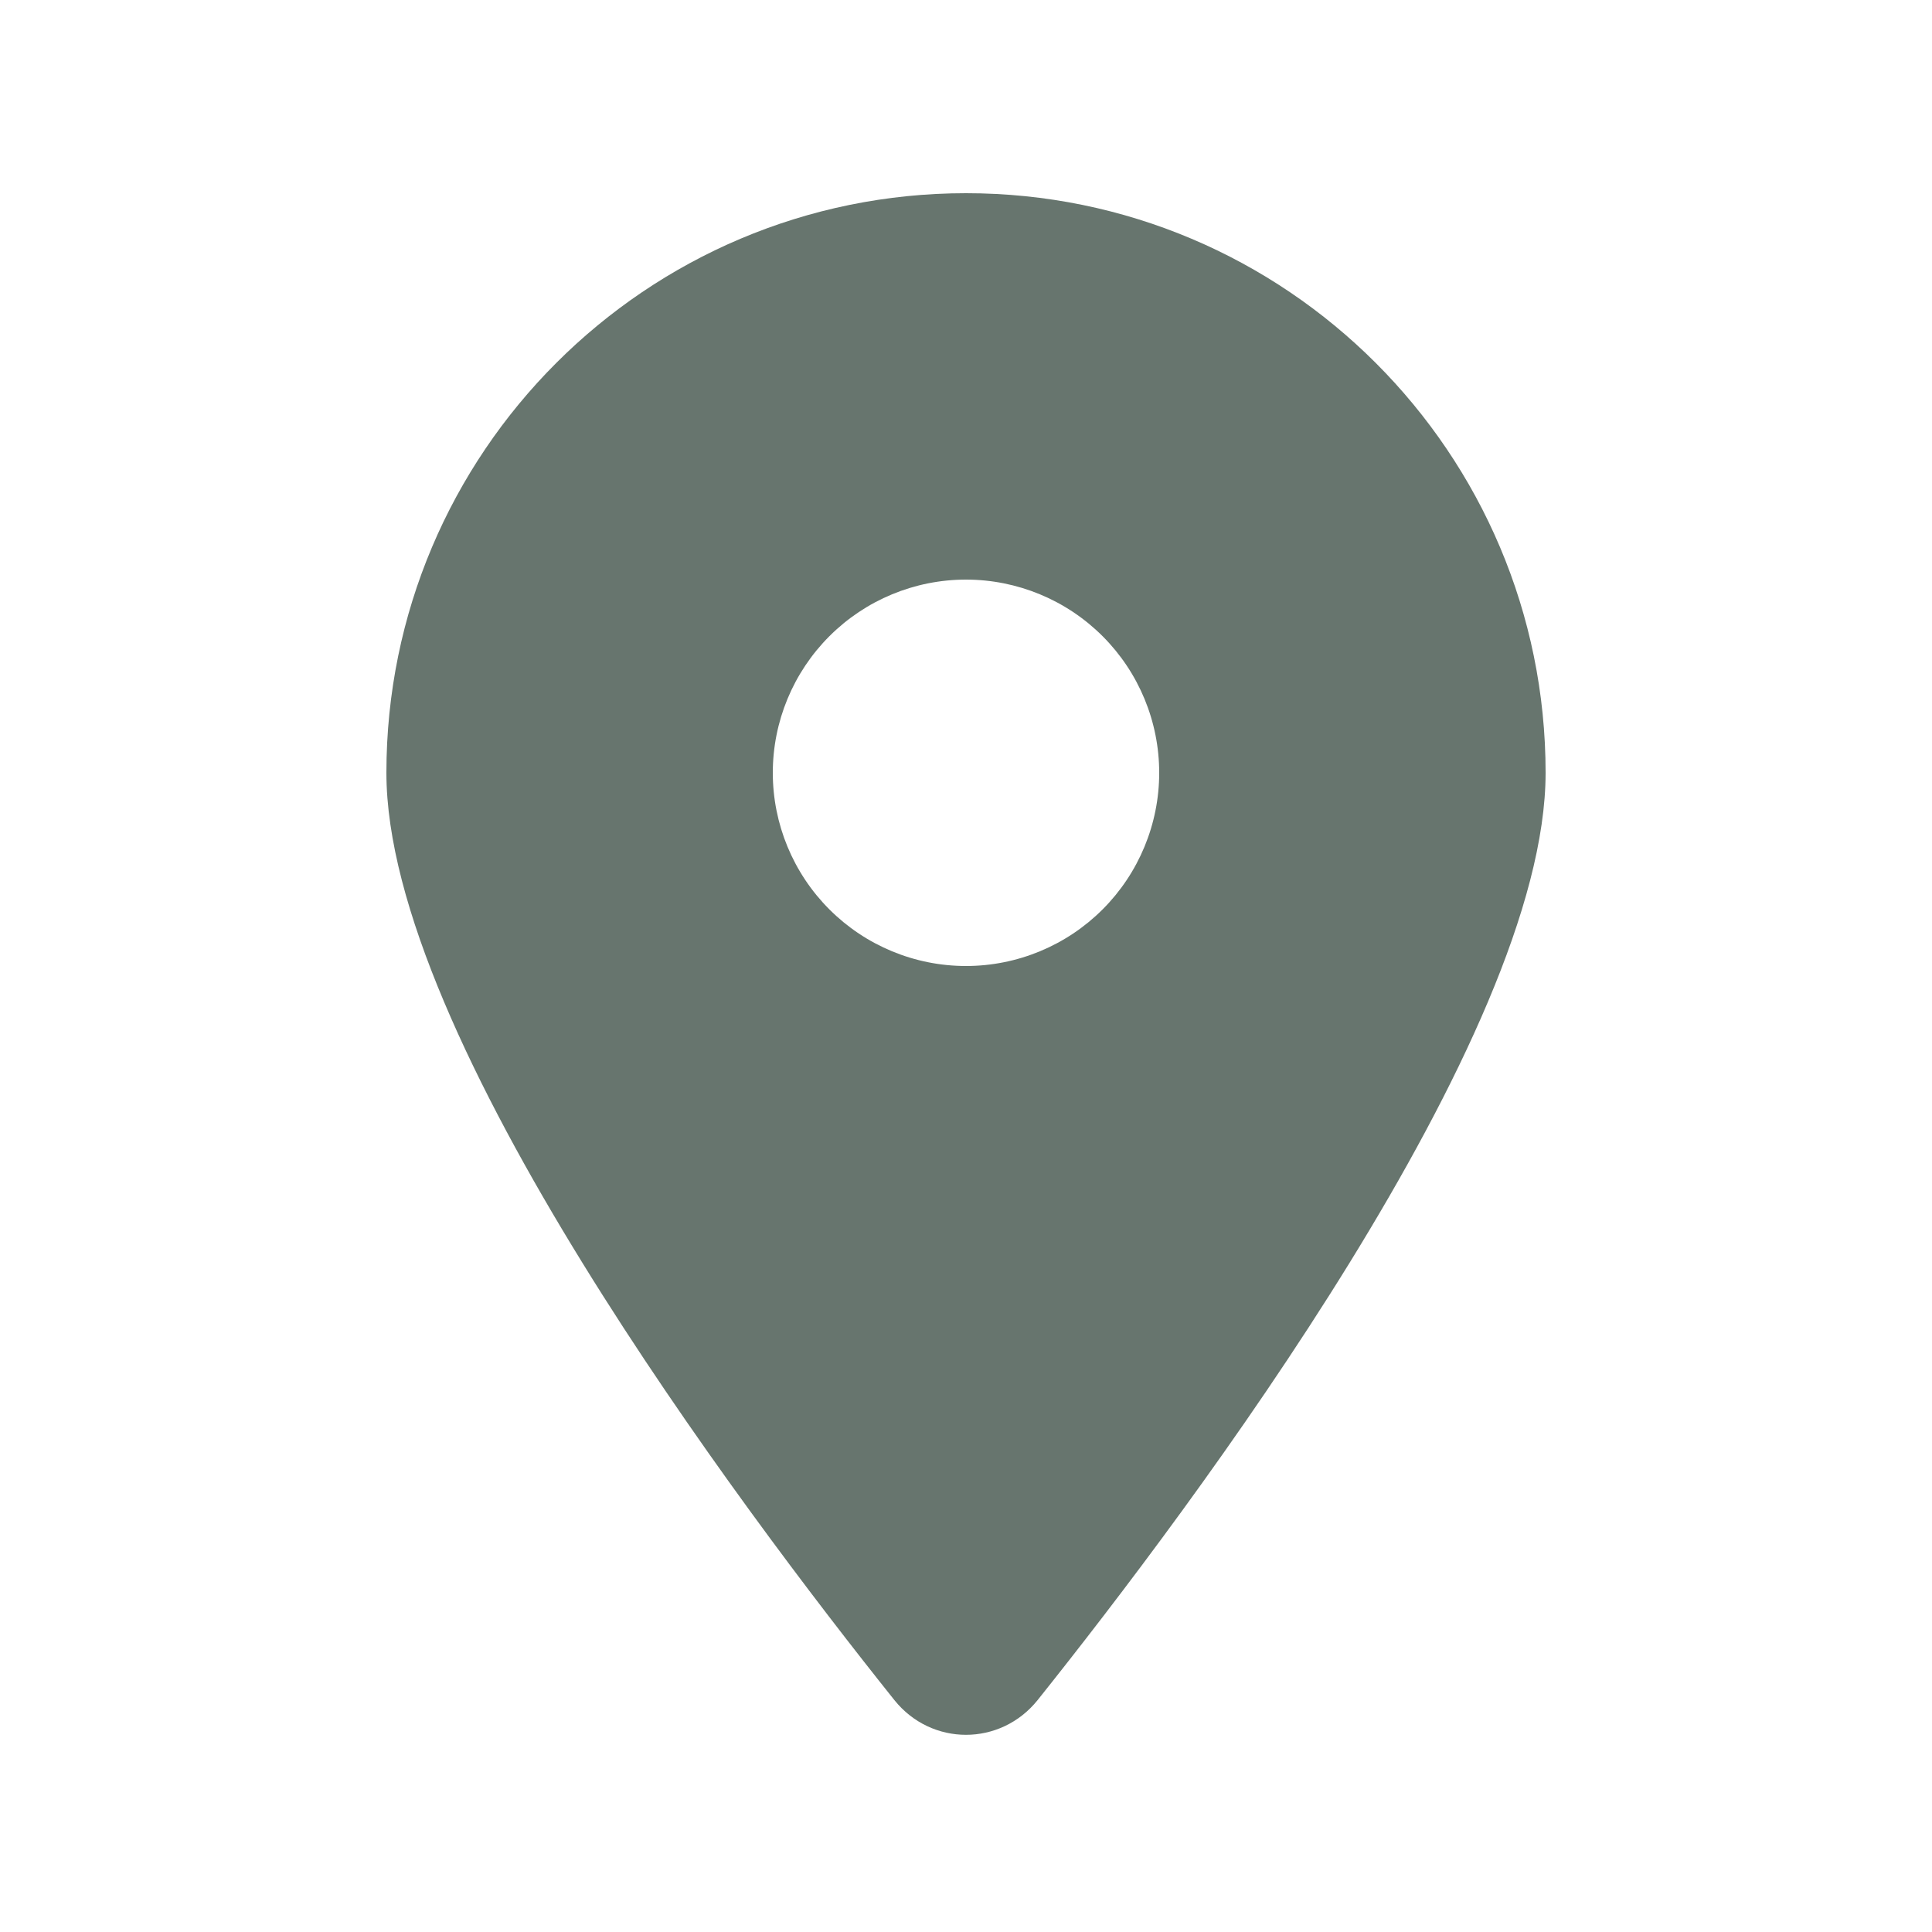 <svg width="24" height="24" viewBox="0 0 24 24" fill="none" xmlns="http://www.w3.org/2000/svg">
<g id="location-dot">
<path id="Primary" d="M12.889 21.12C14.812 18.712 19.2 12.877 19.2 9.6C19.2 5.625 15.975 2.4 12 2.4C8.025 2.4 4.8 5.625 4.8 9.6C4.8 12.877 9.187 18.712 11.111 21.12C11.572 21.694 12.427 21.694 12.889 21.12ZM12 7.2C12.636 7.2 13.247 7.453 13.697 7.903C14.147 8.353 14.4 8.963 14.4 9.6C14.4 10.236 14.147 10.847 13.697 11.297C13.247 11.747 12.636 12 12 12C11.363 12 10.753 11.747 10.303 11.297C9.853 10.847 9.6 10.236 9.6 9.6C9.6 8.963 9.853 8.353 10.303 7.903C10.753 7.453 11.363 7.2 12 7.2Z" fill="#67756E"/>
</g>
</svg>
